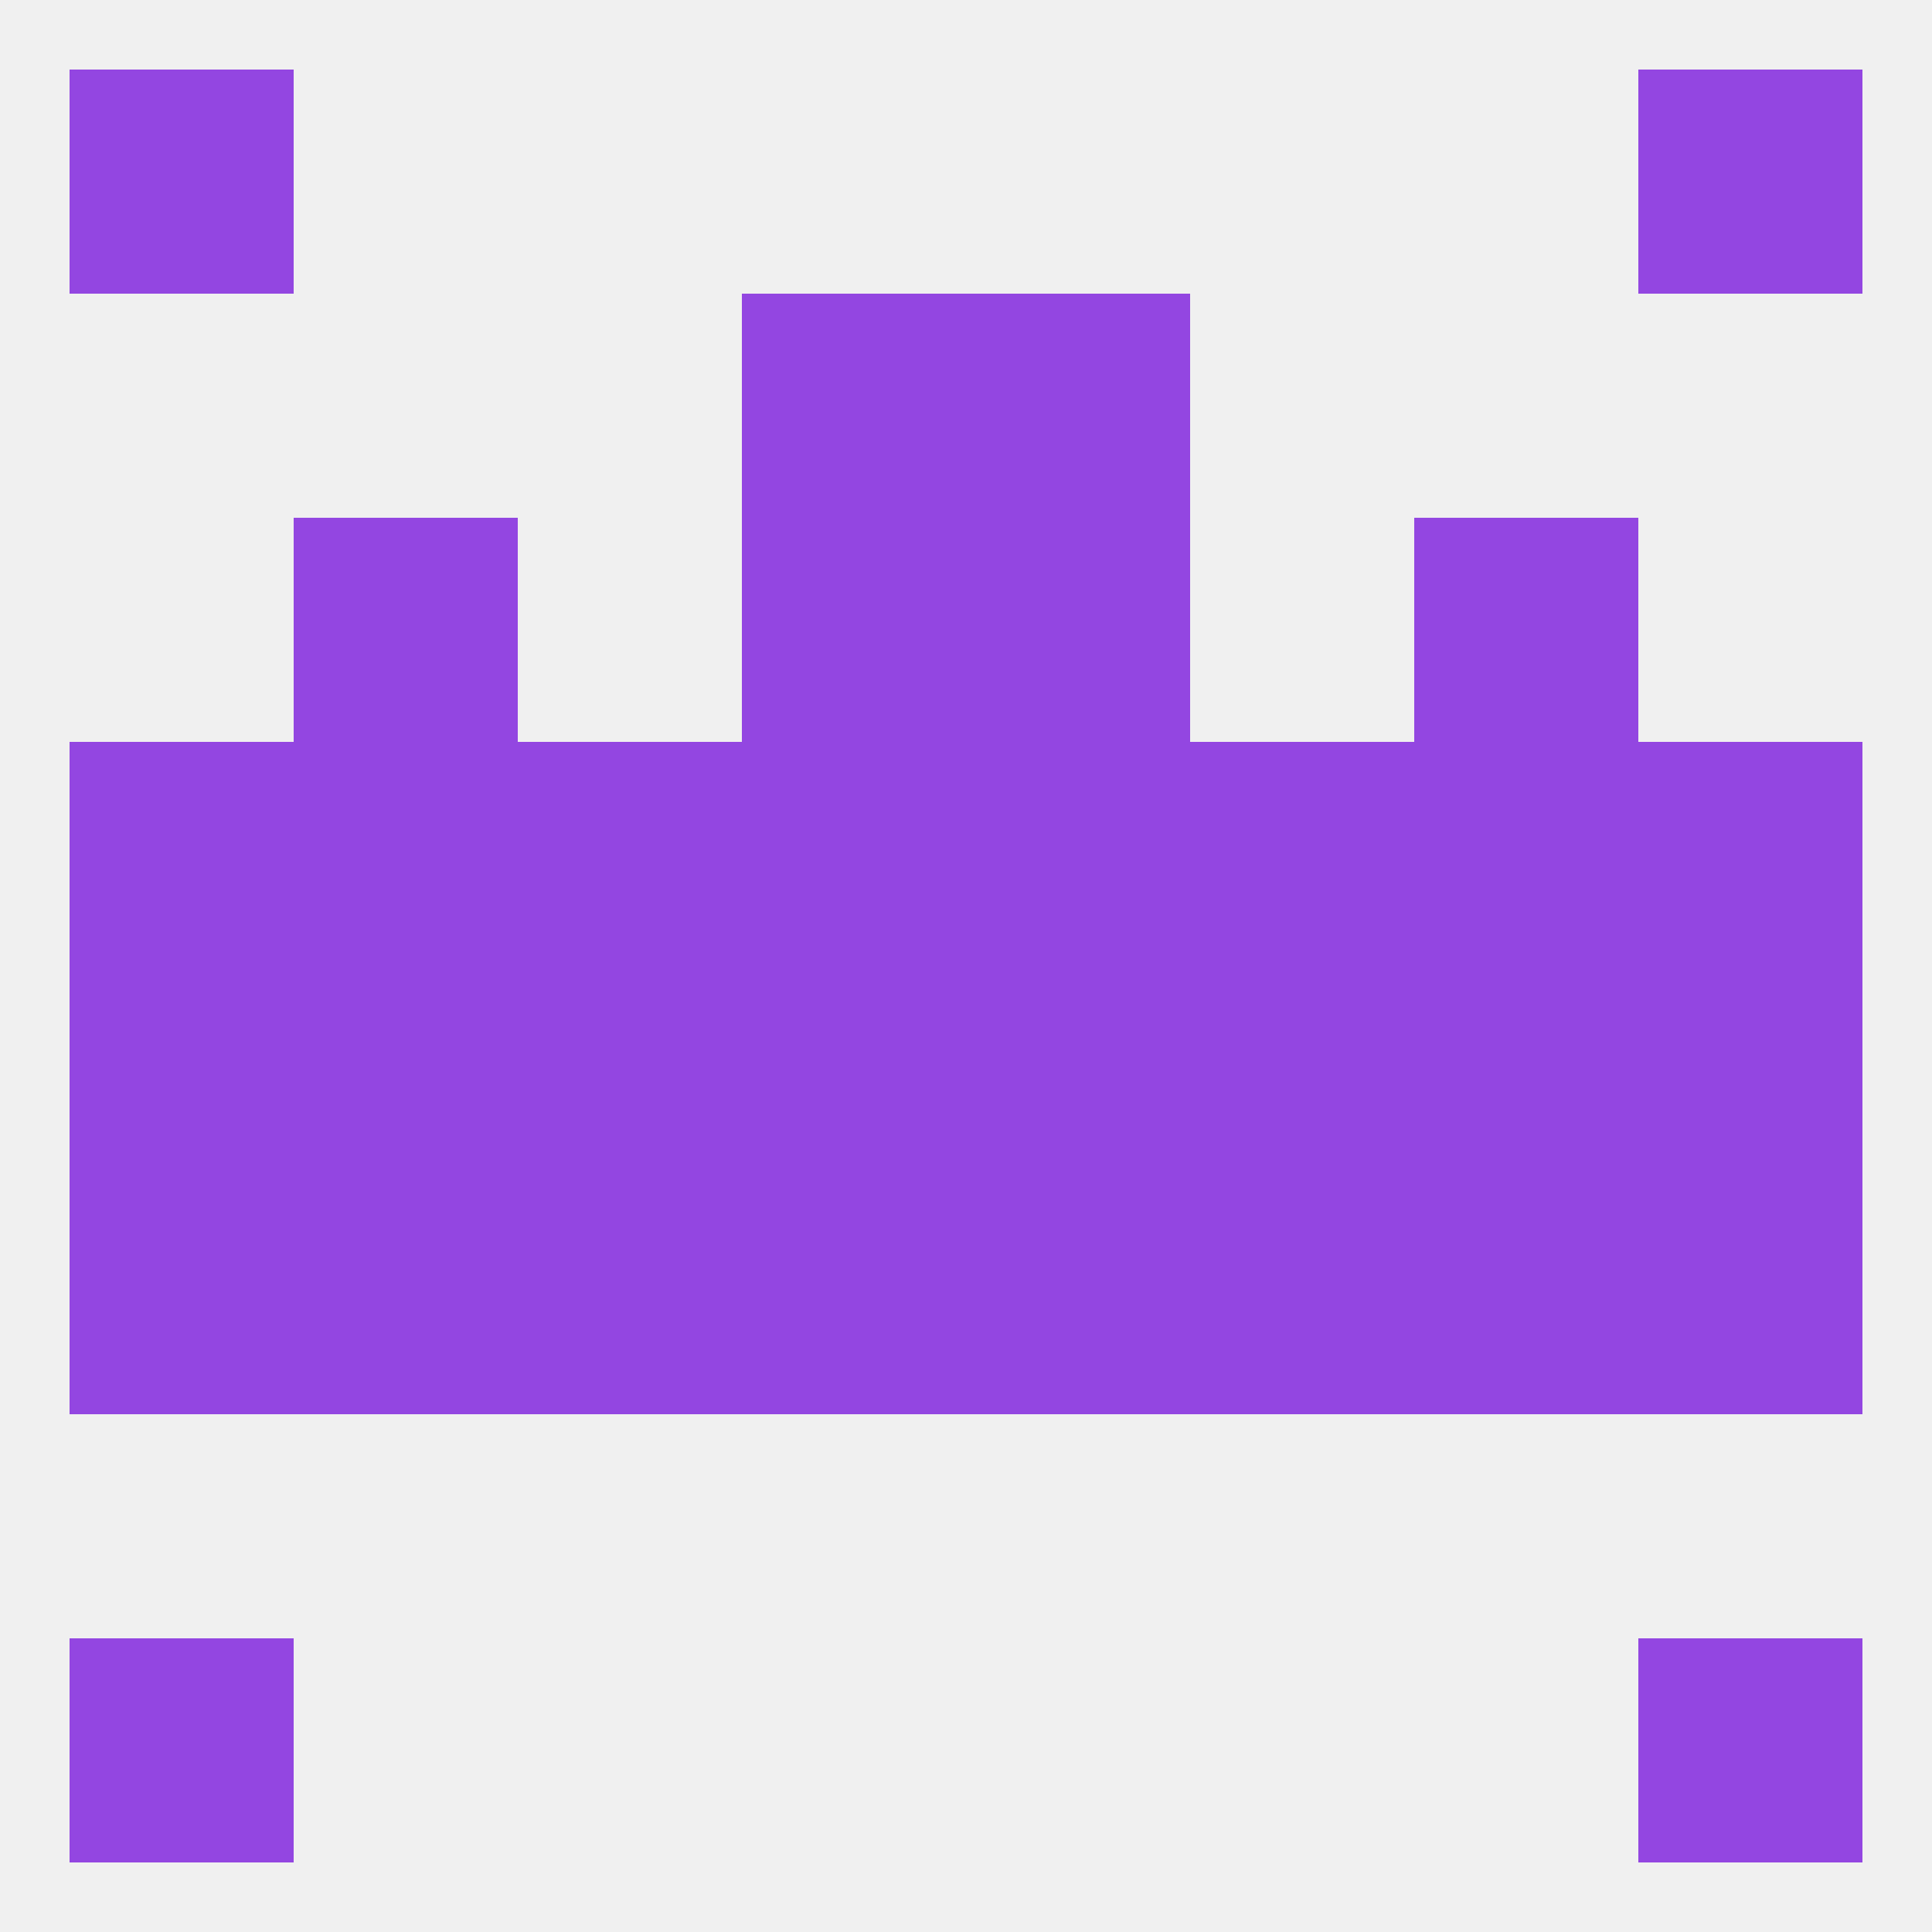 
<!--   <?xml version="1.0"?> -->
<svg version="1.1" baseprofile="full" xmlns="http://www.w3.org/2000/svg" xmlns:xlink="http://www.w3.org/1999/xlink" xmlns:ev="http://www.w3.org/2001/xml-events" width="250" height="250" viewBox="0 0 250 250" >
	<rect width="100%" height="100%" fill="rgba(240,240,240,255)"/>

	<rect x="9" y="9" width="29" height="29" fill="rgba(147,70,225,255)"/>
	<rect x="212" y="9" width="29" height="29" fill="rgba(147,70,225,255)"/>
	<rect x="9" y="212" width="29" height="29" fill="rgba(147,70,225,255)"/>
	<rect x="212" y="212" width="29" height="29" fill="rgba(147,70,225,255)"/>
	<rect x="212" y="125" width="29" height="29" fill="rgba(147,70,225,255)"/>
	<rect x="96" y="125" width="29" height="29" fill="rgba(147,70,225,255)"/>
	<rect x="67" y="125" width="29" height="29" fill="rgba(147,70,225,255)"/>
	<rect x="154" y="125" width="29" height="29" fill="rgba(147,70,225,255)"/>
	<rect x="38" y="125" width="29" height="29" fill="rgba(147,70,225,255)"/>
	<rect x="183" y="125" width="29" height="29" fill="rgba(147,70,225,255)"/>
	<rect x="125" y="125" width="29" height="29" fill="rgba(147,70,225,255)"/>
	<rect x="9" y="125" width="29" height="29" fill="rgba(147,70,225,255)"/>
	<rect x="67" y="154" width="29" height="29" fill="rgba(147,70,225,255)"/>
	<rect x="38" y="154" width="29" height="29" fill="rgba(147,70,225,255)"/>
	<rect x="183" y="154" width="29" height="29" fill="rgba(147,70,225,255)"/>
	<rect x="9" y="154" width="29" height="29" fill="rgba(147,70,225,255)"/>
	<rect x="212" y="154" width="29" height="29" fill="rgba(147,70,225,255)"/>
	<rect x="96" y="154" width="29" height="29" fill="rgba(147,70,225,255)"/>
	<rect x="125" y="154" width="29" height="29" fill="rgba(147,70,225,255)"/>
	<rect x="154" y="154" width="29" height="29" fill="rgba(147,70,225,255)"/>
	<rect x="38" y="96" width="29" height="29" fill="rgba(147,70,225,255)"/>
	<rect x="183" y="96" width="29" height="29" fill="rgba(147,70,225,255)"/>
	<rect x="9" y="96" width="29" height="29" fill="rgba(147,70,225,255)"/>
	<rect x="212" y="96" width="29" height="29" fill="rgba(147,70,225,255)"/>
	<rect x="96" y="96" width="29" height="29" fill="rgba(147,70,225,255)"/>
	<rect x="125" y="96" width="29" height="29" fill="rgba(147,70,225,255)"/>
	<rect x="67" y="96" width="29" height="29" fill="rgba(147,70,225,255)"/>
	<rect x="154" y="96" width="29" height="29" fill="rgba(147,70,225,255)"/>
	<rect x="38" y="67" width="29" height="29" fill="rgba(147,70,225,255)"/>
	<rect x="183" y="67" width="29" height="29" fill="rgba(147,70,225,255)"/>
	<rect x="96" y="67" width="29" height="29" fill="rgba(147,70,225,255)"/>
	<rect x="125" y="67" width="29" height="29" fill="rgba(147,70,225,255)"/>
	<rect x="96" y="38" width="29" height="29" fill="rgba(147,70,225,255)"/>
	<rect x="125" y="38" width="29" height="29" fill="rgba(147,70,225,255)"/>
</svg>